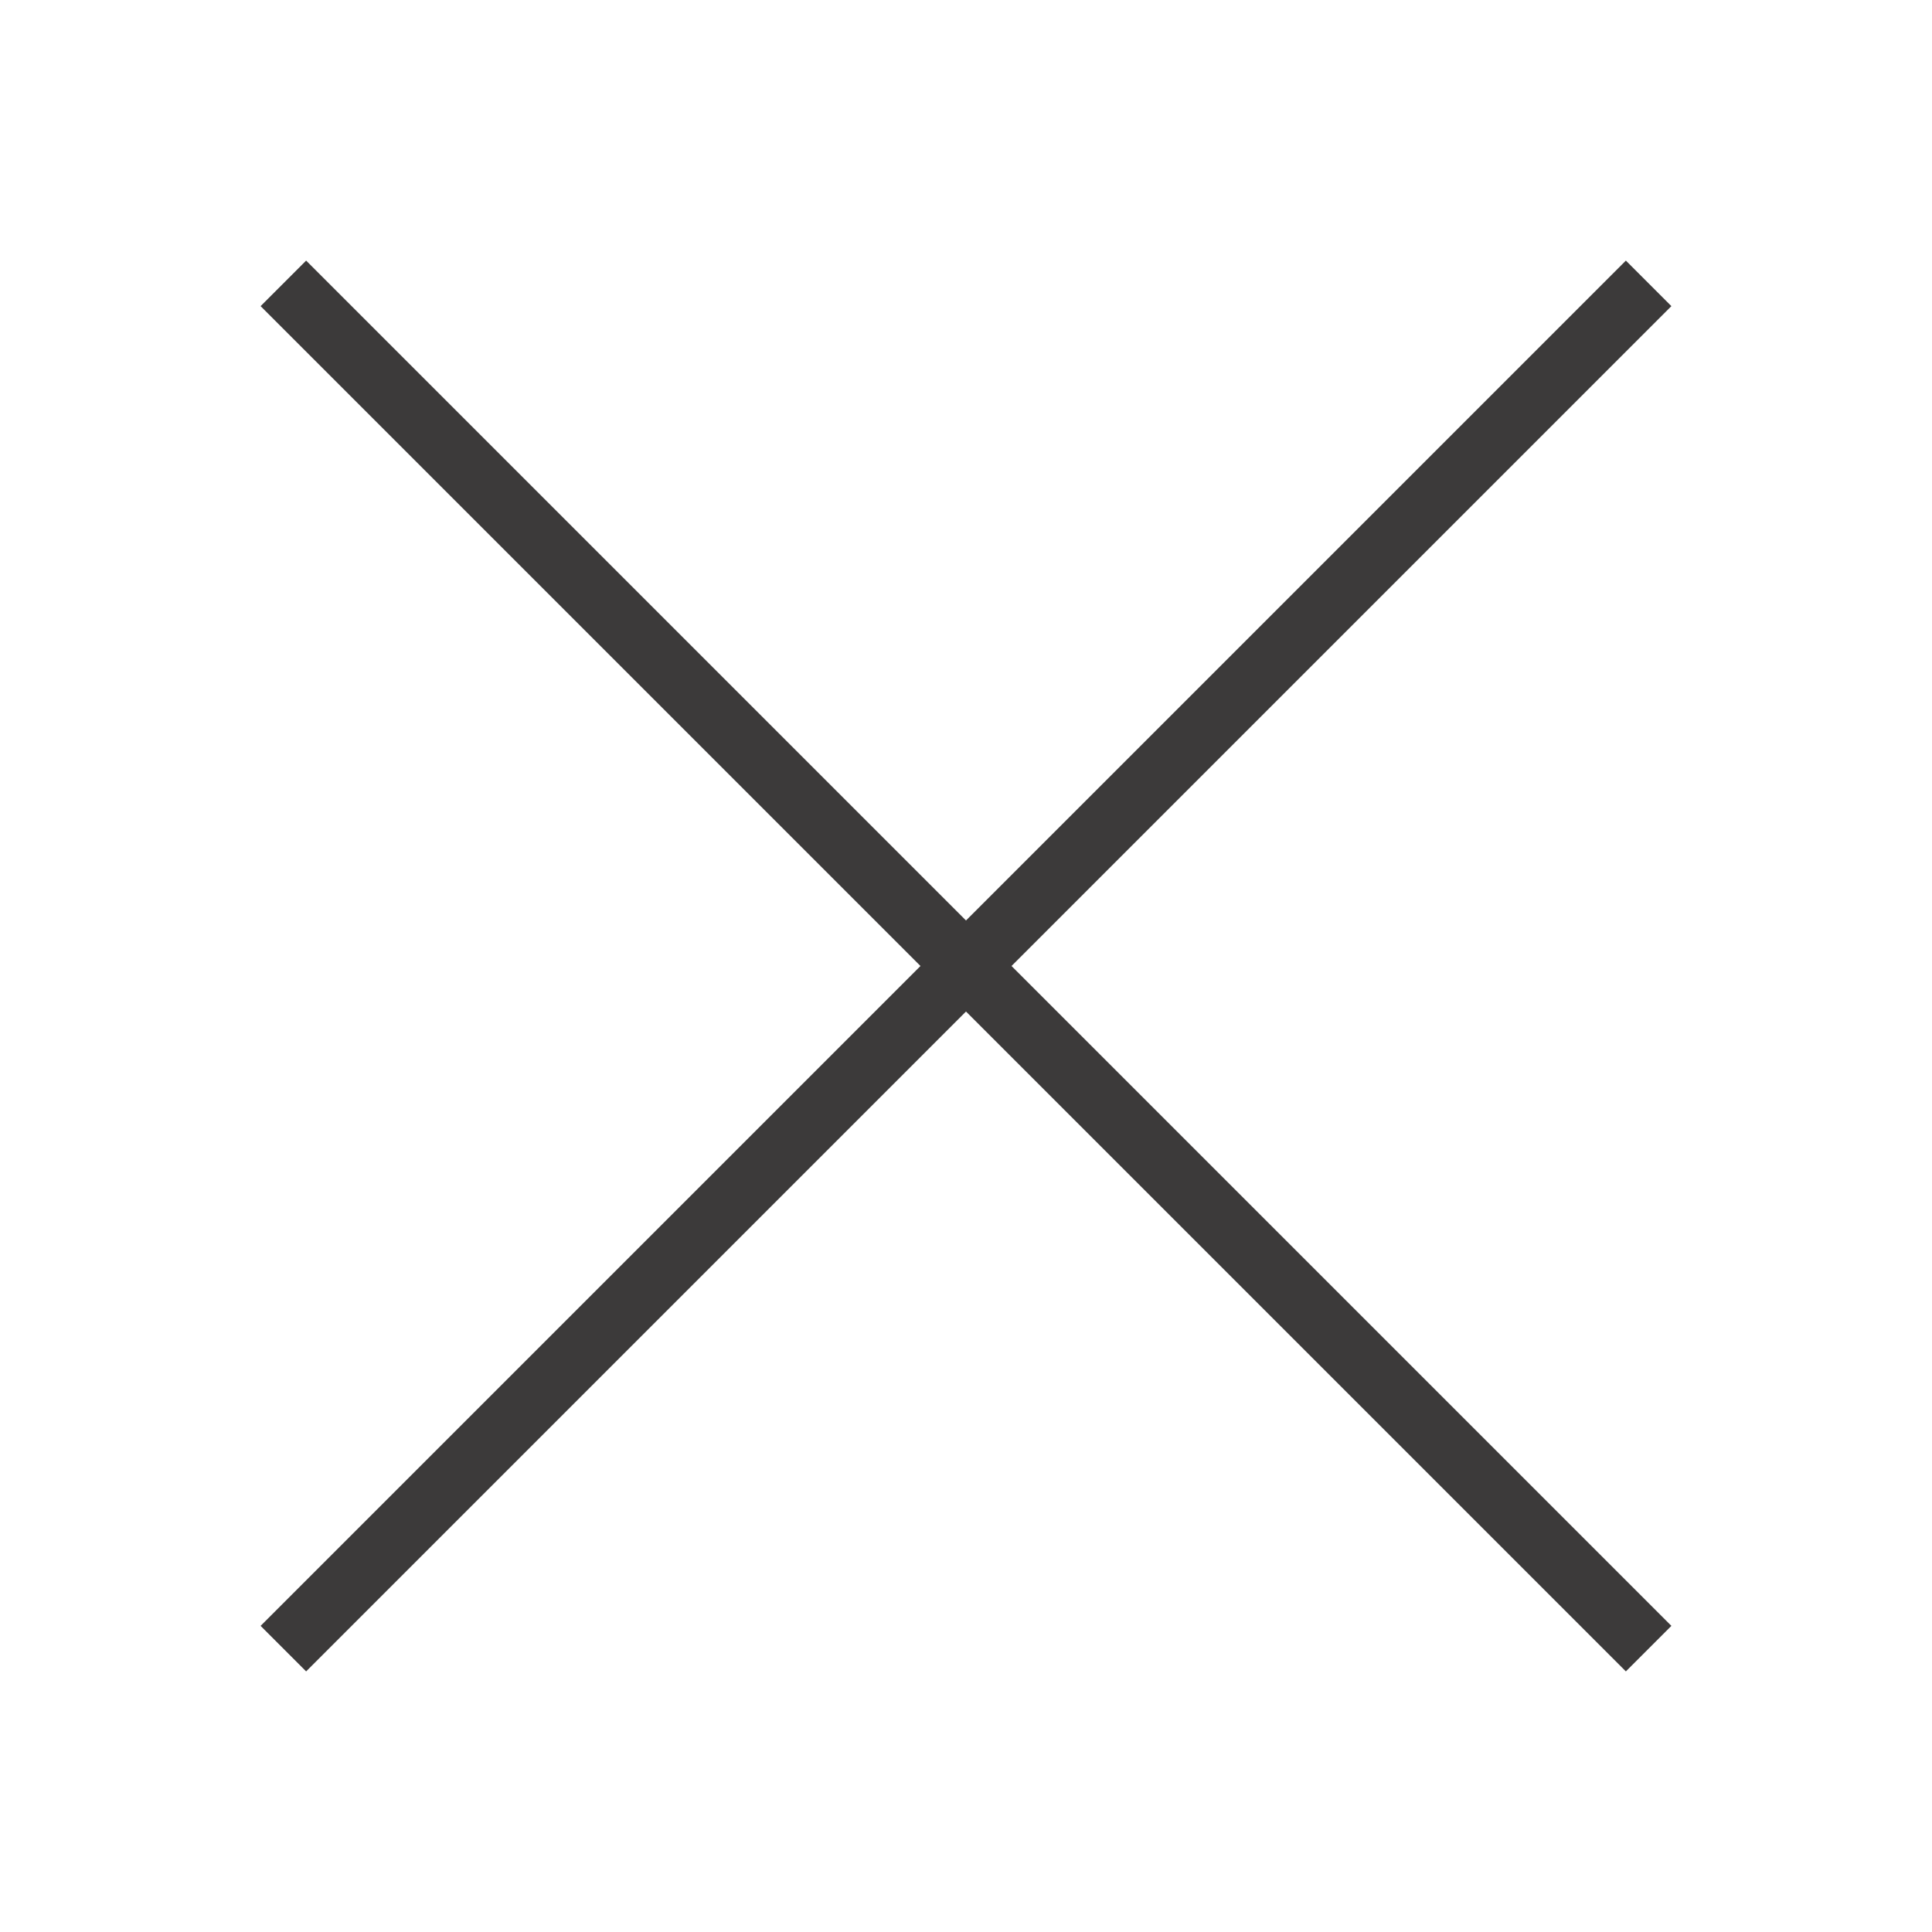 <?xml version="1.0" encoding="utf-8"?>
<!-- Generator: Adobe Illustrator 27.0.0, SVG Export Plug-In . SVG Version: 6.00 Build 0)  -->
<svg version="1.1" id="Layer_1" xmlns="http://www.w3.org/2000/svg" xmlns:xlink="http://www.w3.org/1999/xlink" x="0px" y="0px"
	 viewBox="0 0 30 30" style="enable-background:new 0 0 30 30;" xml:space="preserve">
<style type="text/css">
	.st0{fill:none;stroke:#3C3A3A;}
</style>
<g id="Group_6" transform="translate(-1097.5 -4538.5)">
	<line id="Line_5" class="st0" x1="1123.1" y1="4542.9" x2="1101.9" y2="4564.1"/>
	<line id="Line_6" class="st0" x1="1123.1" y1="4564.1" x2="1101.9" y2="4542.9"/>
</g>
</svg>
